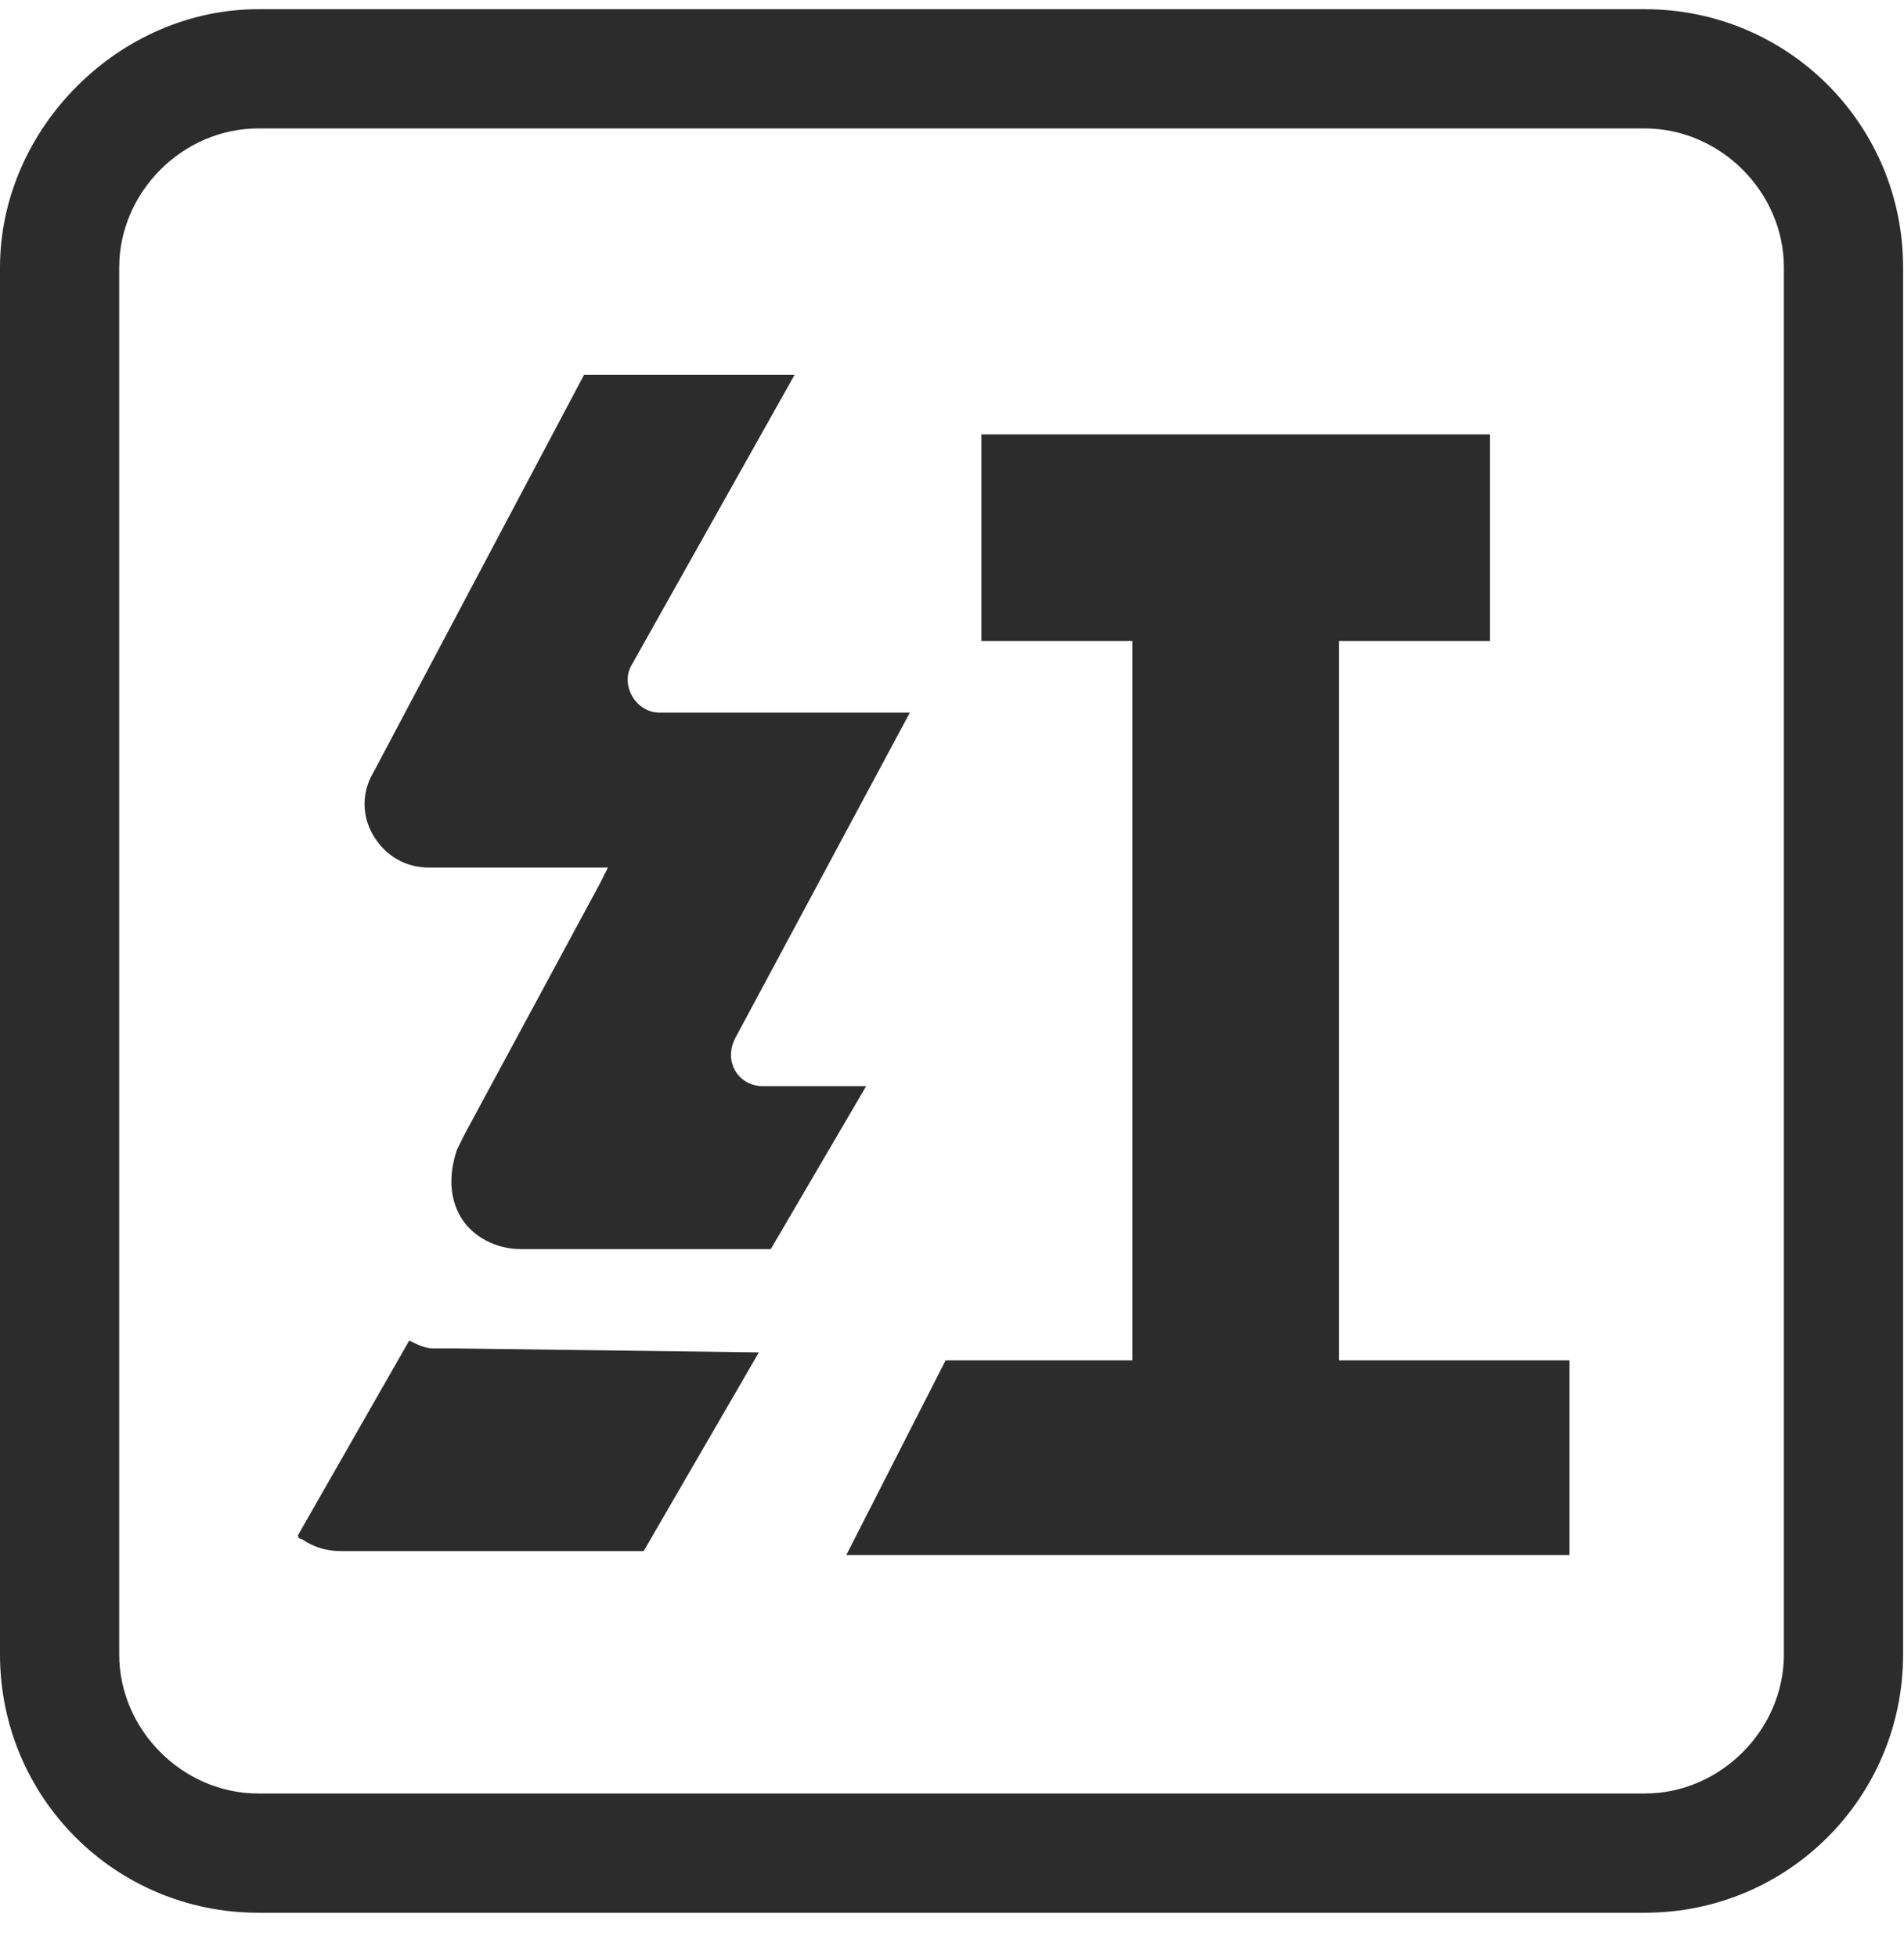 <svg width="36" height="37" viewBox="0 0 36 37" fill="none" xmlns="http://www.w3.org/2000/svg">
<path d="M31.1 36.157H4.883C2.178 36.157 0 33.978 0 31.274V5.057C0 2.428 2.254 0.174 4.883 0.174H31.1C33.804 0.174 35.983 2.353 35.983 5.057V31.274C35.983 33.978 33.804 36.157 31.1 36.157ZM4.883 2.428C3.456 2.428 2.254 3.63 2.254 5.057V31.274C2.254 32.701 3.456 33.903 4.883 33.903H31.1C32.527 33.903 33.729 32.701 33.729 31.274V5.057C33.729 3.63 32.527 2.428 31.1 2.428H4.883Z" fill="#2C2C2C"/>
<path d="M14.348 25.565L12.17 29.321H6.461C6.16 29.321 5.935 29.246 5.709 29.096C5.709 29.096 5.634 29.096 5.634 29.021L7.738 25.34C7.888 25.415 8.038 25.49 8.188 25.49H8.639L14.348 25.565ZM14.423 20.532H16.377L14.574 23.612H9.841C9.39 23.612 8.94 23.387 8.714 23.011C8.489 22.635 8.489 22.185 8.639 21.734L8.789 21.433L11.343 16.701L11.494 16.4H8.113C7.663 16.4 7.287 16.175 7.062 15.799C6.836 15.424 6.836 14.973 7.062 14.598L11.043 7.085H15.024L11.944 12.569C11.719 12.945 12.02 13.471 12.47 13.471H17.203L13.898 19.631C13.672 20.081 13.973 20.532 14.423 20.532ZM29.673 25.715V29.396H16.001L17.879 25.715H21.41V12.118H18.555V8.212H28.17V12.118H25.316V25.715H29.673Z" fill="#2C2C2C"/>
</svg>

